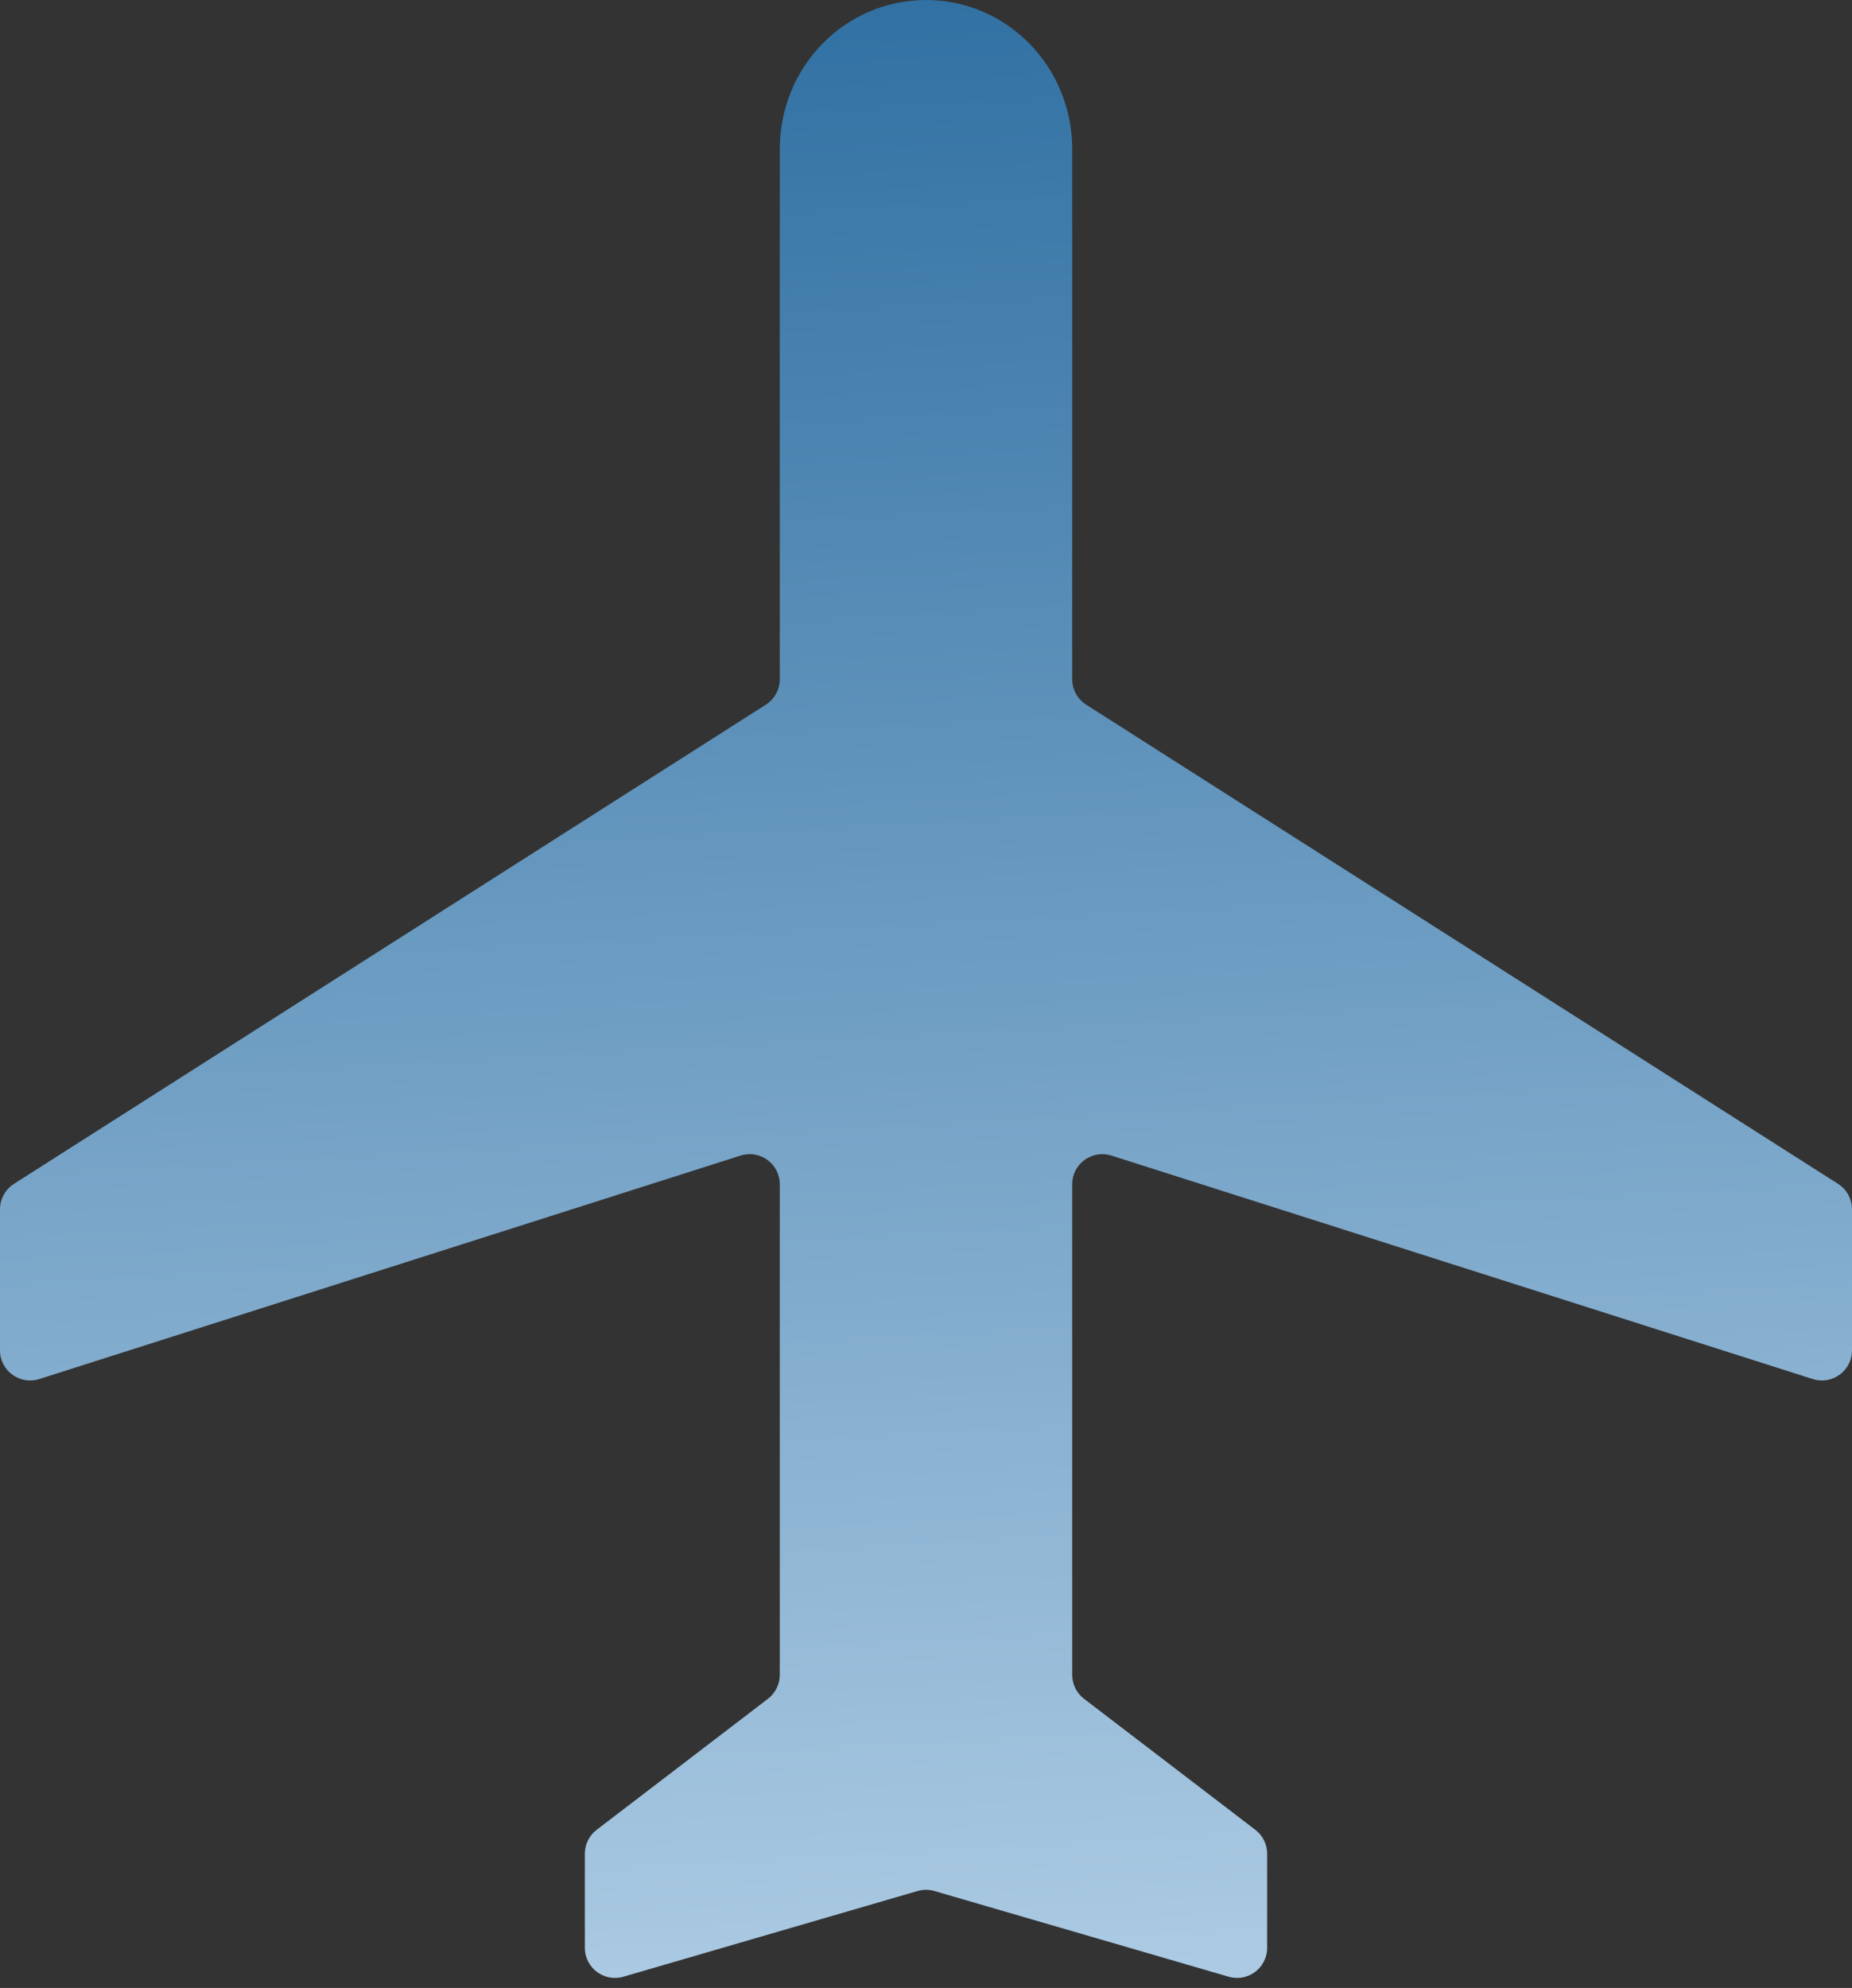 <svg width="123" height="132" viewBox="0 0 123 132" fill="none" xmlns="http://www.w3.org/2000/svg">
<rect x="0" y="0" width="123" height="132" fill="#333333" stroke="none"/>
<path d="M2.607 91.569C1.317 91.98 3.27624e-07 91.018 2.0926e-07 89.664L-6.09597e-07 80.297C-6.6934e-07 79.614 0.349 78.978 0.925 78.61L50.864 46.79C51.441 46.422 51.789 45.786 51.789 45.103L51.789 9.9C51.789 4.422 56.127 5.84624e-06 61.5 5.3765e-06C66.873 4.90676e-06 71.21 4.422 71.21 9.9L71.21 45.103C71.21 45.786 71.559 46.422 72.136 46.79L122.075 78.61C122.651 78.978 123 79.614 123 80.297L123 89.664C123 91.018 121.683 91.98 120.393 91.569L73.818 76.731C72.528 76.32 71.21 77.282 71.21 78.636L71.21 111.212C71.21 111.835 71.501 112.422 71.996 112.8L83.373 121.5C83.868 121.878 84.158 122.465 84.158 123.088L84.158 129.334C84.158 130.667 82.878 131.627 81.599 131.254L62.059 125.563C61.694 125.457 61.306 125.457 60.941 125.563L41.401 131.255C40.122 131.627 38.842 130.667 38.842 129.334L38.842 123.088C38.842 122.465 39.132 121.878 39.627 121.5L51.004 112.8C51.499 112.422 51.789 111.835 51.789 111.212L51.789 78.636C51.789 77.282 50.472 76.32 49.182 76.731L2.607 91.569Z" fill="url(#paint0_linear_526_2193)"/>
<defs>
<linearGradient id="paint0_linear_526_2193" x1="143.5" y1="-63.8" x2="156.989" y2="180.16" gradientUnits="userSpaceOnUse">
<stop stop-color="#3975A5"/>
<stop offset="0.225" stop-color="#2D6EA1"/>
<stop offset="1" stop-color="#DEEFFD"/>
</linearGradient>
</defs>
</svg>
